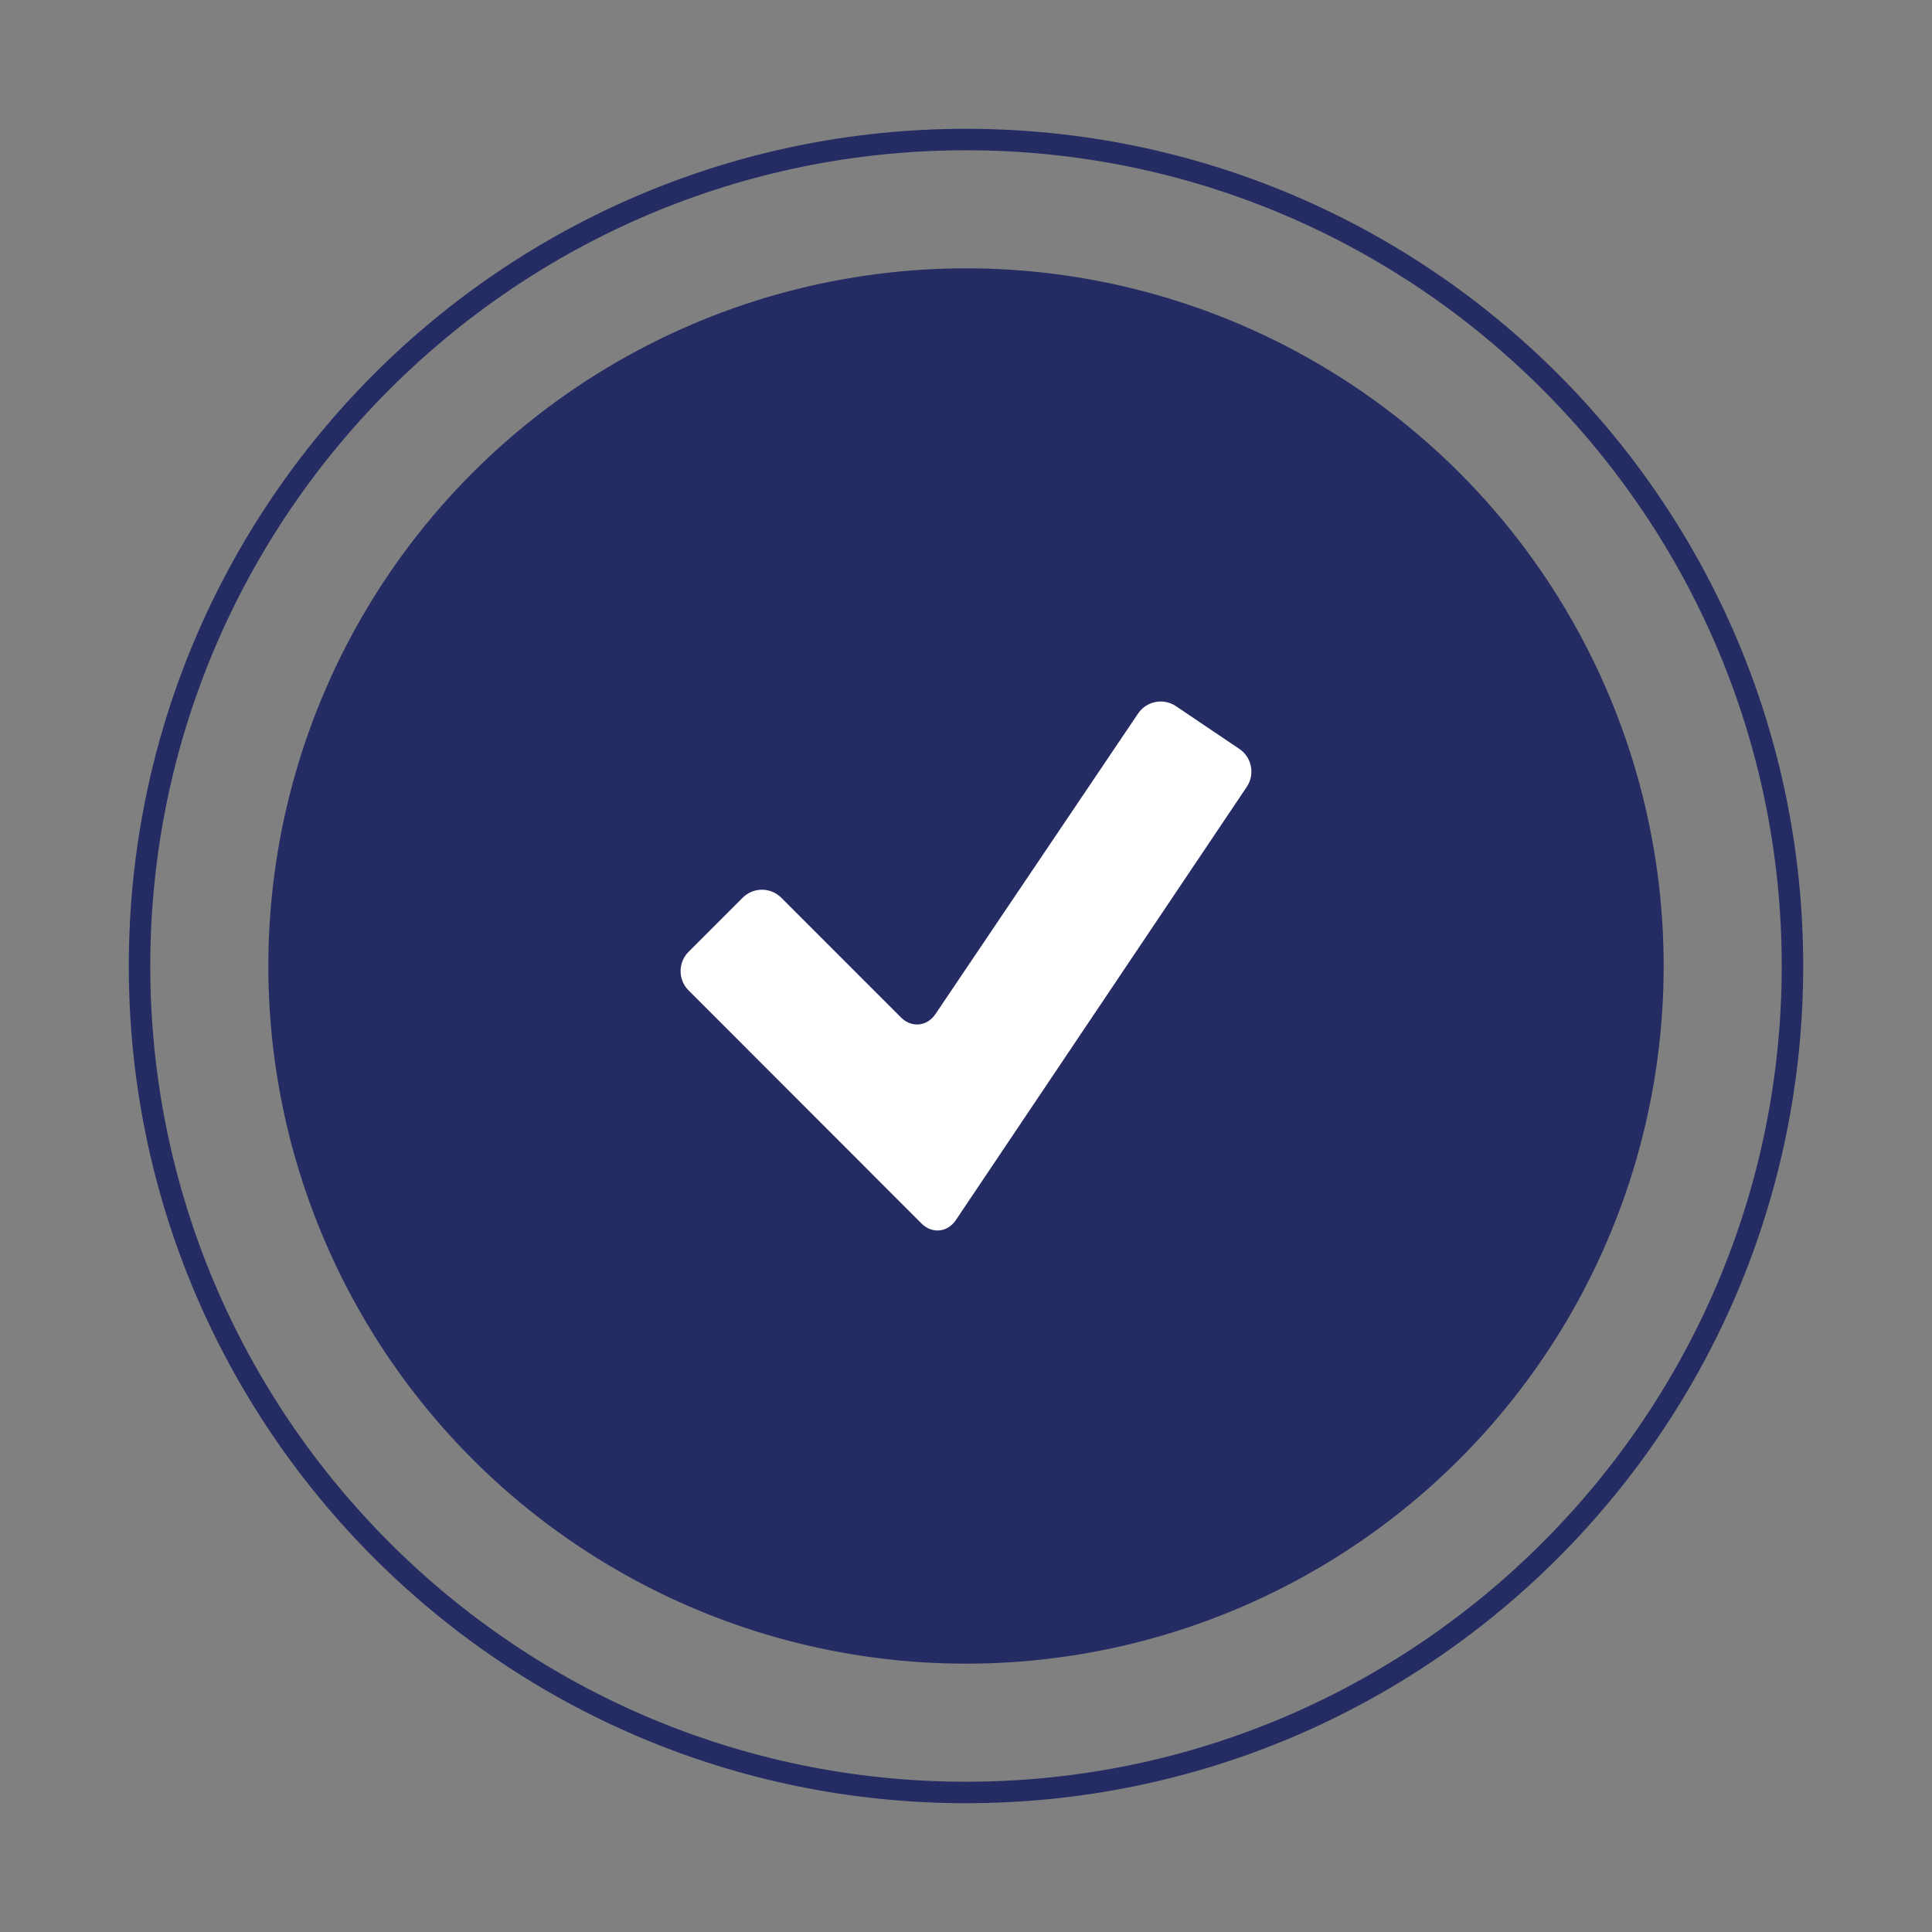 <?xml version="1.0" encoding="utf-8"?>
<!-- Generator: Adobe Illustrator 16.0.0, SVG Export Plug-In . SVG Version: 6.00 Build 0)  -->
<!DOCTYPE svg PUBLIC "-//W3C//DTD SVG 1.1//EN" "http://www.w3.org/Graphics/SVG/1.1/DTD/svg11.dtd">
<svg version="1.1" xmlns="http://www.w3.org/2000/svg" xmlns:xlink="http://www.w3.org/1999/xlink" x="0px" y="0px" width="180px"
	 height="180px" viewBox="0 0 180 180" enable-background="new 0 0 180 180" xml:space="preserve">
<rect x="0" y="0" width="180" height="180" fill="#808080" stroke="none"/>
<g id="Layer_1">
	<path fill="#252C63" d="M90,12c-43.078,0-78,34.922-78,78s34.922,78,78,78s78-34.922,78-78S133.078,12,90,12z M90,166
		c-41.907,0-76-34.094-76-76c0-41.907,34.093-76,76-76c41.906,0,76,34.093,76,76C166,131.906,131.906,166,90,166z"/>
	<circle fill="#252C63" cx="90" cy="90" r="65"/>
</g>
<g id="Layer_5">
	<g>
		<path fill="#FFFFFF" d="M109.555,65.789c-1.156-0.78-2.741-0.471-3.521,0.686L87.152,94.482c-0.779,1.156-2.224,1.297-3.211,0.311
			L72.783,83.634c-0.986-0.986-2.6-0.986-3.586,0l-5.047,5.048c-0.987,0.986-0.987,2.6,0,3.587l21.698,21.716
			c0.985,0.986,2.428,0.847,3.206-0.311l27.109-40.372c0.777-1.157,0.468-2.743-0.688-3.522L109.555,65.789z"/>
	</g>
</g>
</svg>
